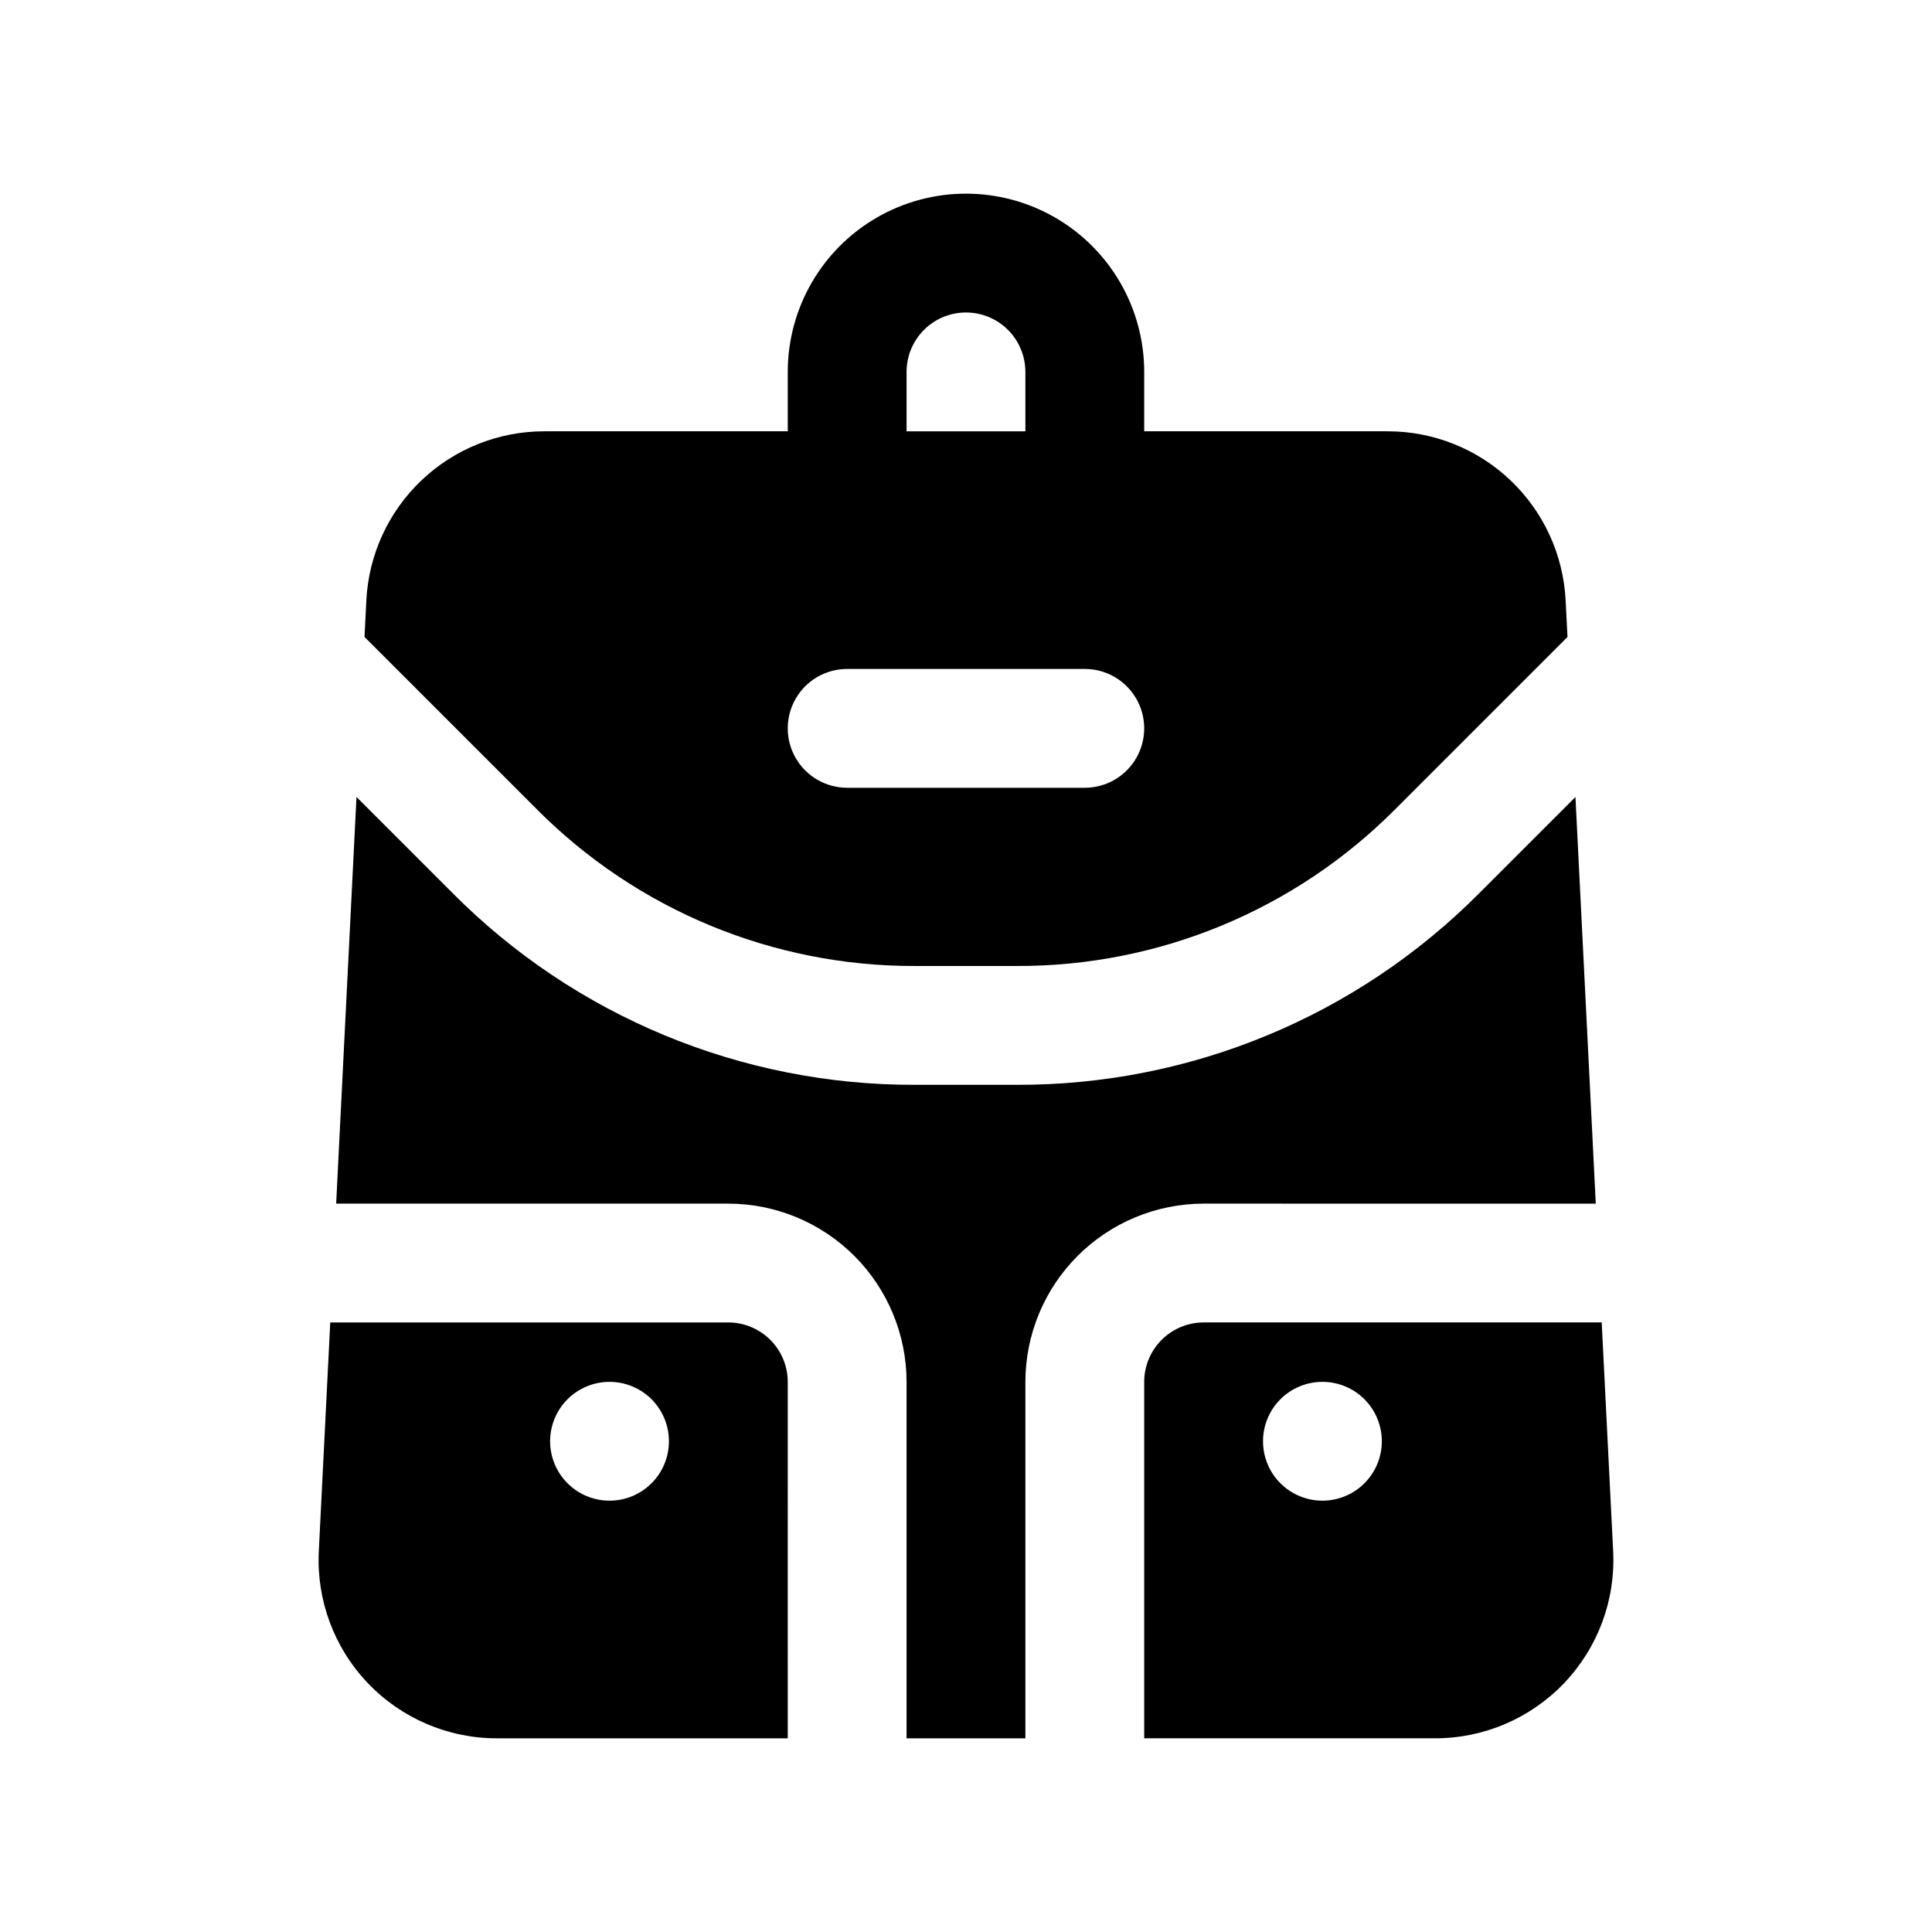<?xml version="1.0" encoding="UTF-8"?>
<!-- Uploaded to: SVG Repo, www.svgrepo.com, Generator: SVG Repo Mixer Tools -->
<svg fill="#000000" width="800px" height="800px" version="1.1" viewBox="144 144 512 512" xmlns="http://www.w3.org/2000/svg">
 <path d="m558.91 303.17c-0.594-12.105-5.824-23.516-14.609-31.871-8.781-8.352-20.438-13.008-32.559-13h-64.516v-15.742c0-16.875-9.004-32.469-23.617-40.906s-32.617-8.438-47.23 0c-14.613 8.438-23.617 24.031-23.617 40.906v15.742h-64.512c-12.121-0.008-23.781 4.648-32.562 13-8.781 8.355-14.012 19.766-14.609 31.871l-0.48 9.629 45.699 45.699c26.516 26.656 62.59 41.602 100.19 41.5h27.012c37.602 0.102 73.68-14.84 100.2-41.5l45.699-45.699zm-174.66-60.613c0-5.625 3-10.824 7.871-13.637s10.875-2.812 15.746 0 7.871 8.012 7.871 13.637v15.742h-31.488zm47.23 110.21h-62.973c-5.625 0-10.824-3-13.637-7.871-2.812-4.871-2.812-10.871 0-15.746 2.812-4.871 8.012-7.871 13.637-7.871h62.977c5.625 0 10.82 3 13.633 7.871 2.812 4.875 2.812 10.875 0 15.746-2.812 4.871-8.008 7.871-13.633 7.871zm-78.719 157.44c-0.004-4.176-1.664-8.176-4.617-11.125-2.949-2.953-6.953-4.613-11.125-4.621h-105.5l-3.031 60.617c-0.648 12.922 4.027 25.543 12.945 34.918 8.918 9.375 21.289 14.68 34.227 14.676h77.105zm-47.23 31.488c-4.176 0-8.18-1.66-11.133-4.613-2.953-2.949-4.613-6.957-4.613-11.133s1.66-8.18 4.613-11.133c2.953-2.949 6.957-4.609 11.133-4.609 4.176 0 8.18 1.66 11.133 4.609 2.953 2.953 4.609 6.957 4.609 11.133s-1.656 8.184-4.609 11.133c-2.953 2.953-6.957 4.613-11.133 4.613zm157.44-78.719c-12.523 0.012-24.531 4.992-33.387 13.848-8.852 8.855-13.832 20.859-13.848 33.383v94.465h-31.488v-94.465c-0.012-12.523-4.992-24.527-13.848-33.383s-20.863-13.836-33.383-13.848h-103.93l5.387-107.77 25.555 25.555v0.004c16.043 16.129 35.129 28.918 56.148 37.625 21.02 8.707 43.559 13.16 66.309 13.098h27.012c22.754 0.059 45.289-4.391 66.309-13.098s40.102-21.496 56.148-37.625l25.555-25.555 5.387 107.77zm0 31.488v-0.004c-4.176 0.008-8.176 1.668-11.129 4.621-2.949 2.949-4.613 6.949-4.617 11.125v94.465h77.105c12.938 0.004 25.312-5.301 34.227-14.676 8.918-9.375 13.598-21.996 12.945-34.918l-3.031-60.617h-105.5zm31.488 47.23h-0.004c-4.172 0-8.18-1.66-11.133-4.613-2.949-2.949-4.609-6.957-4.609-11.133s1.66-8.18 4.609-11.133c2.953-2.949 6.961-4.609 11.133-4.609 4.176 0 8.184 1.66 11.133 4.609 2.953 2.953 4.613 6.957 4.613 11.133s-1.66 8.184-4.613 11.133c-2.949 2.953-6.957 4.613-11.133 4.613z"/>
</svg>